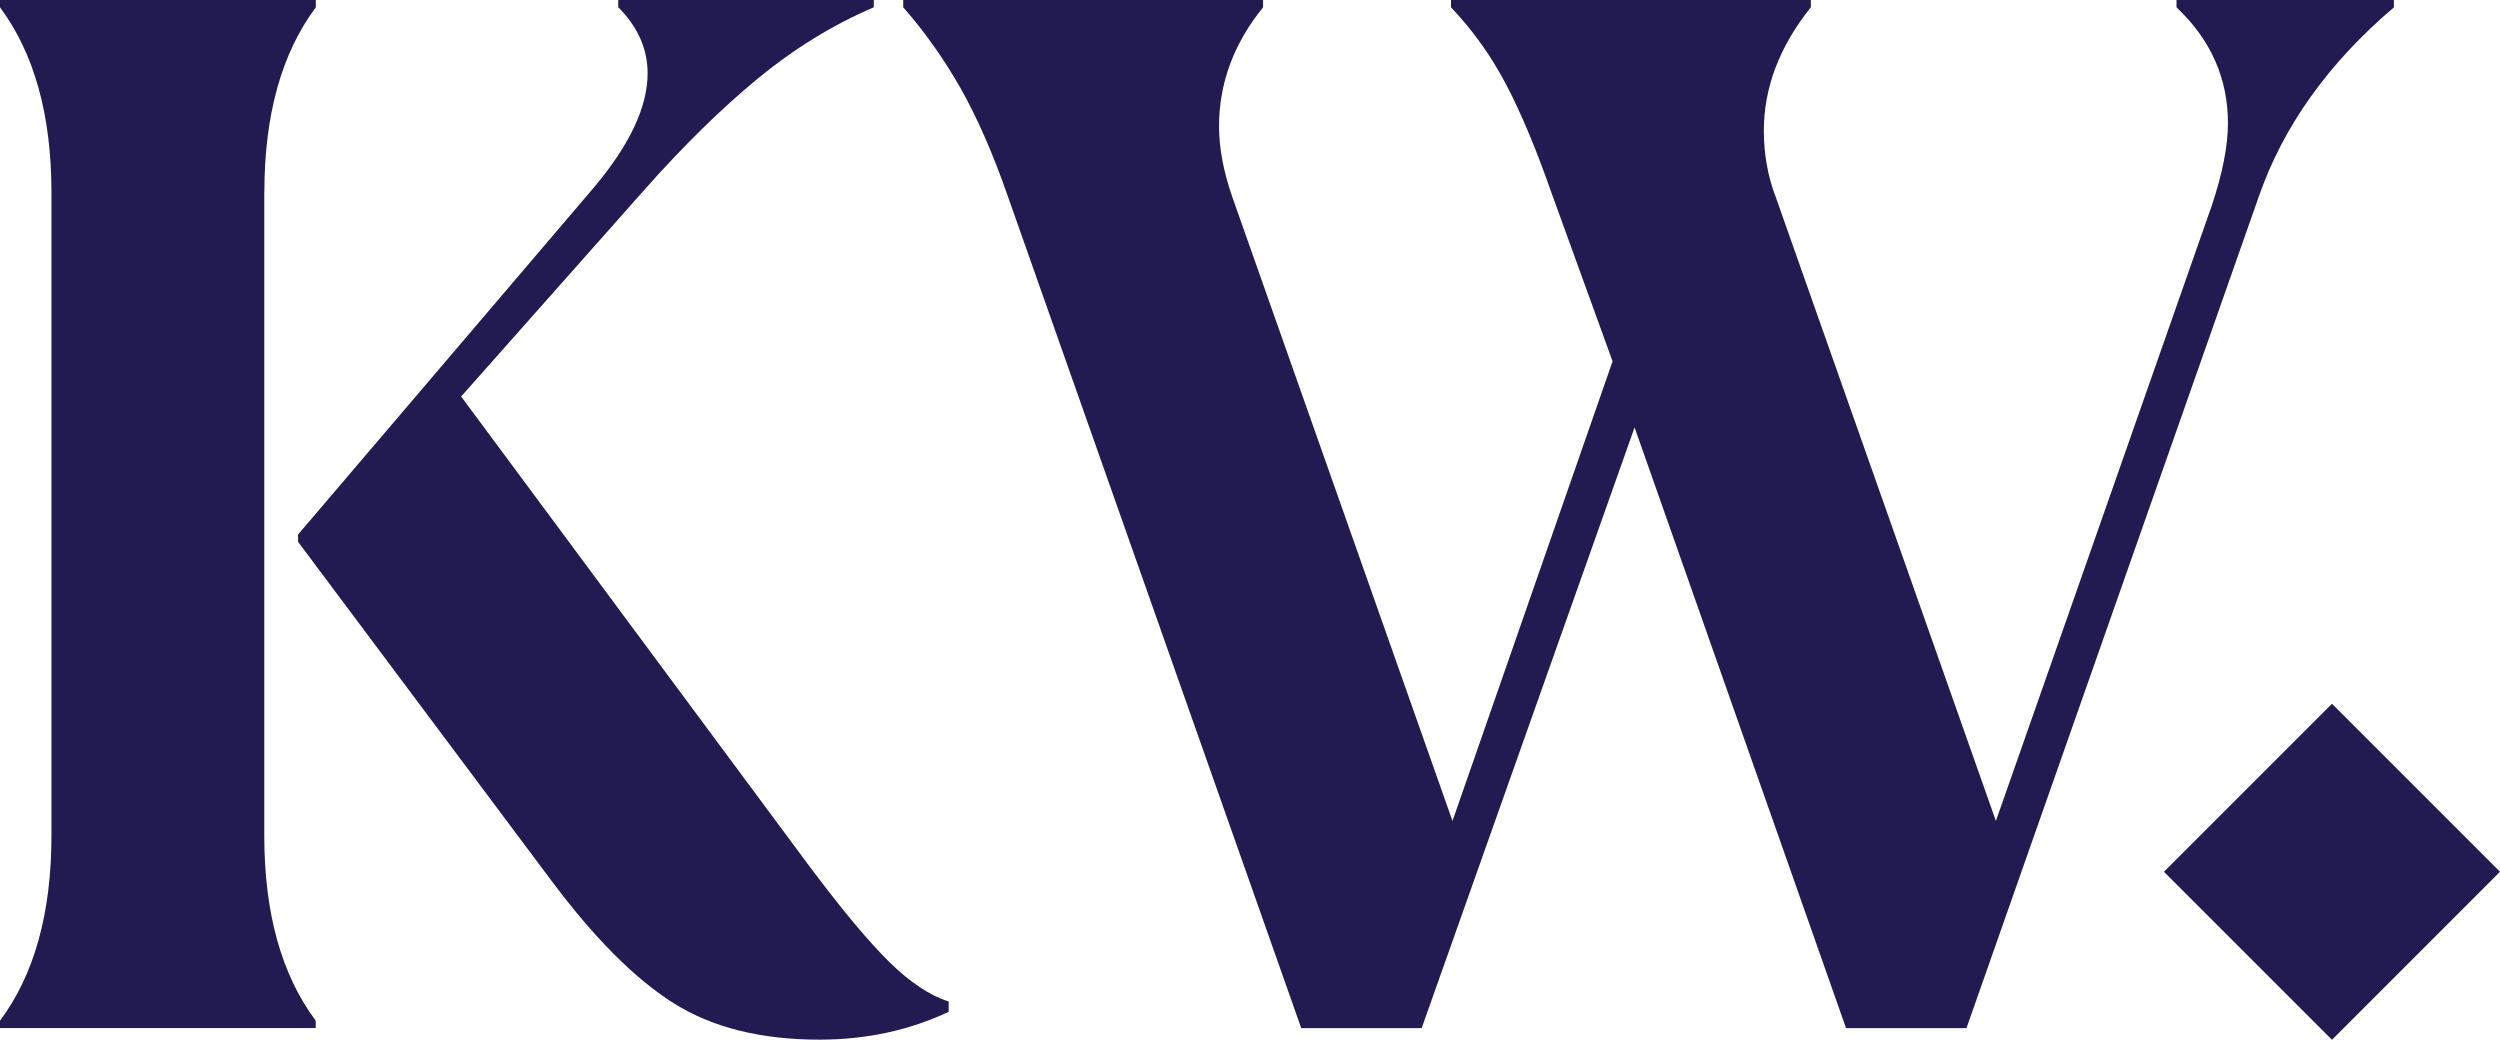 <svg xmlns="http://www.w3.org/2000/svg" id="Layer_1" viewBox="0 0 286.25 119.06"><path d="M30.27,22.03c0-8.85,1.96-15.92,5.89-21.19v-.84H0v.84c3.92,5.27,5.89,12.33,5.89,21.19v73.65c0,8.86-1.96,15.92-5.89,21.19v.84h36.15v-.84c-3.93-5.27-5.89-12.33-5.89-21.19V22.03Z" style="fill:#221b51; stroke-width:0px;"></path><path d="M92.82,99.38l-40.02-53.98,21.02-23.71c4.48-5.05,8.8-9.28,12.95-12.7,4.15-3.42,8.58-6.14,13.28-8.16v-.84h-29.26v.84c2.24,2.24,3.36,4.77,3.36,7.57,0,3.81-2.02,8.13-6.05,12.95l-33.97,39.85v.84l28.92,38.68c4.93,6.62,9.61,11.32,14.04,14.12,4.43,2.8,10.01,4.2,16.73,4.2,5.38,0,10.31-1.07,14.8-3.19v-1.18c-2.13-.67-4.37-2.16-6.73-4.46-2.35-2.3-5.38-5.91-9.08-10.85Z" style="fill:#221b51; stroke-width:0px;"></path><path d="M274.1.84V0h-24.89v.84c3.92,3.7,5.89,8.13,5.89,13.28,0,2.58-.62,5.72-1.85,9.42l-24.72,70.46-25.22-71.47c-.9-2.35-1.35-4.88-1.35-7.57,0-4.93,1.79-9.64,5.38-14.13V0h-41.2v.84c2.46,2.58,4.57,5.52,6.31,8.83,1.74,3.31,3.5,7.54,5.3,12.7l6.89,19-18.33,52.63-25.22-71.47c-1.01-2.91-1.51-5.6-1.51-8.07,0-4.93,1.68-9.47,5.04-13.62V0h-41.2v.84c2.46,2.8,4.65,5.89,6.56,9.25,1.9,3.36,3.7,7.46,5.38,12.28l33.63,95.35h13.79l24.38-68.78,24.21,68.78h13.79l33.46-95.18c2.8-8.07,7.96-15.3,15.47-21.69Z" style="fill:#221b51; stroke-width:0px;"></path><rect x="253.4" y="86.21" width="27.21" height="27.21" transform="translate(7.63 218.04) rotate(-45)" style="fill:#221b51; stroke-width:0px;"></rect></svg>